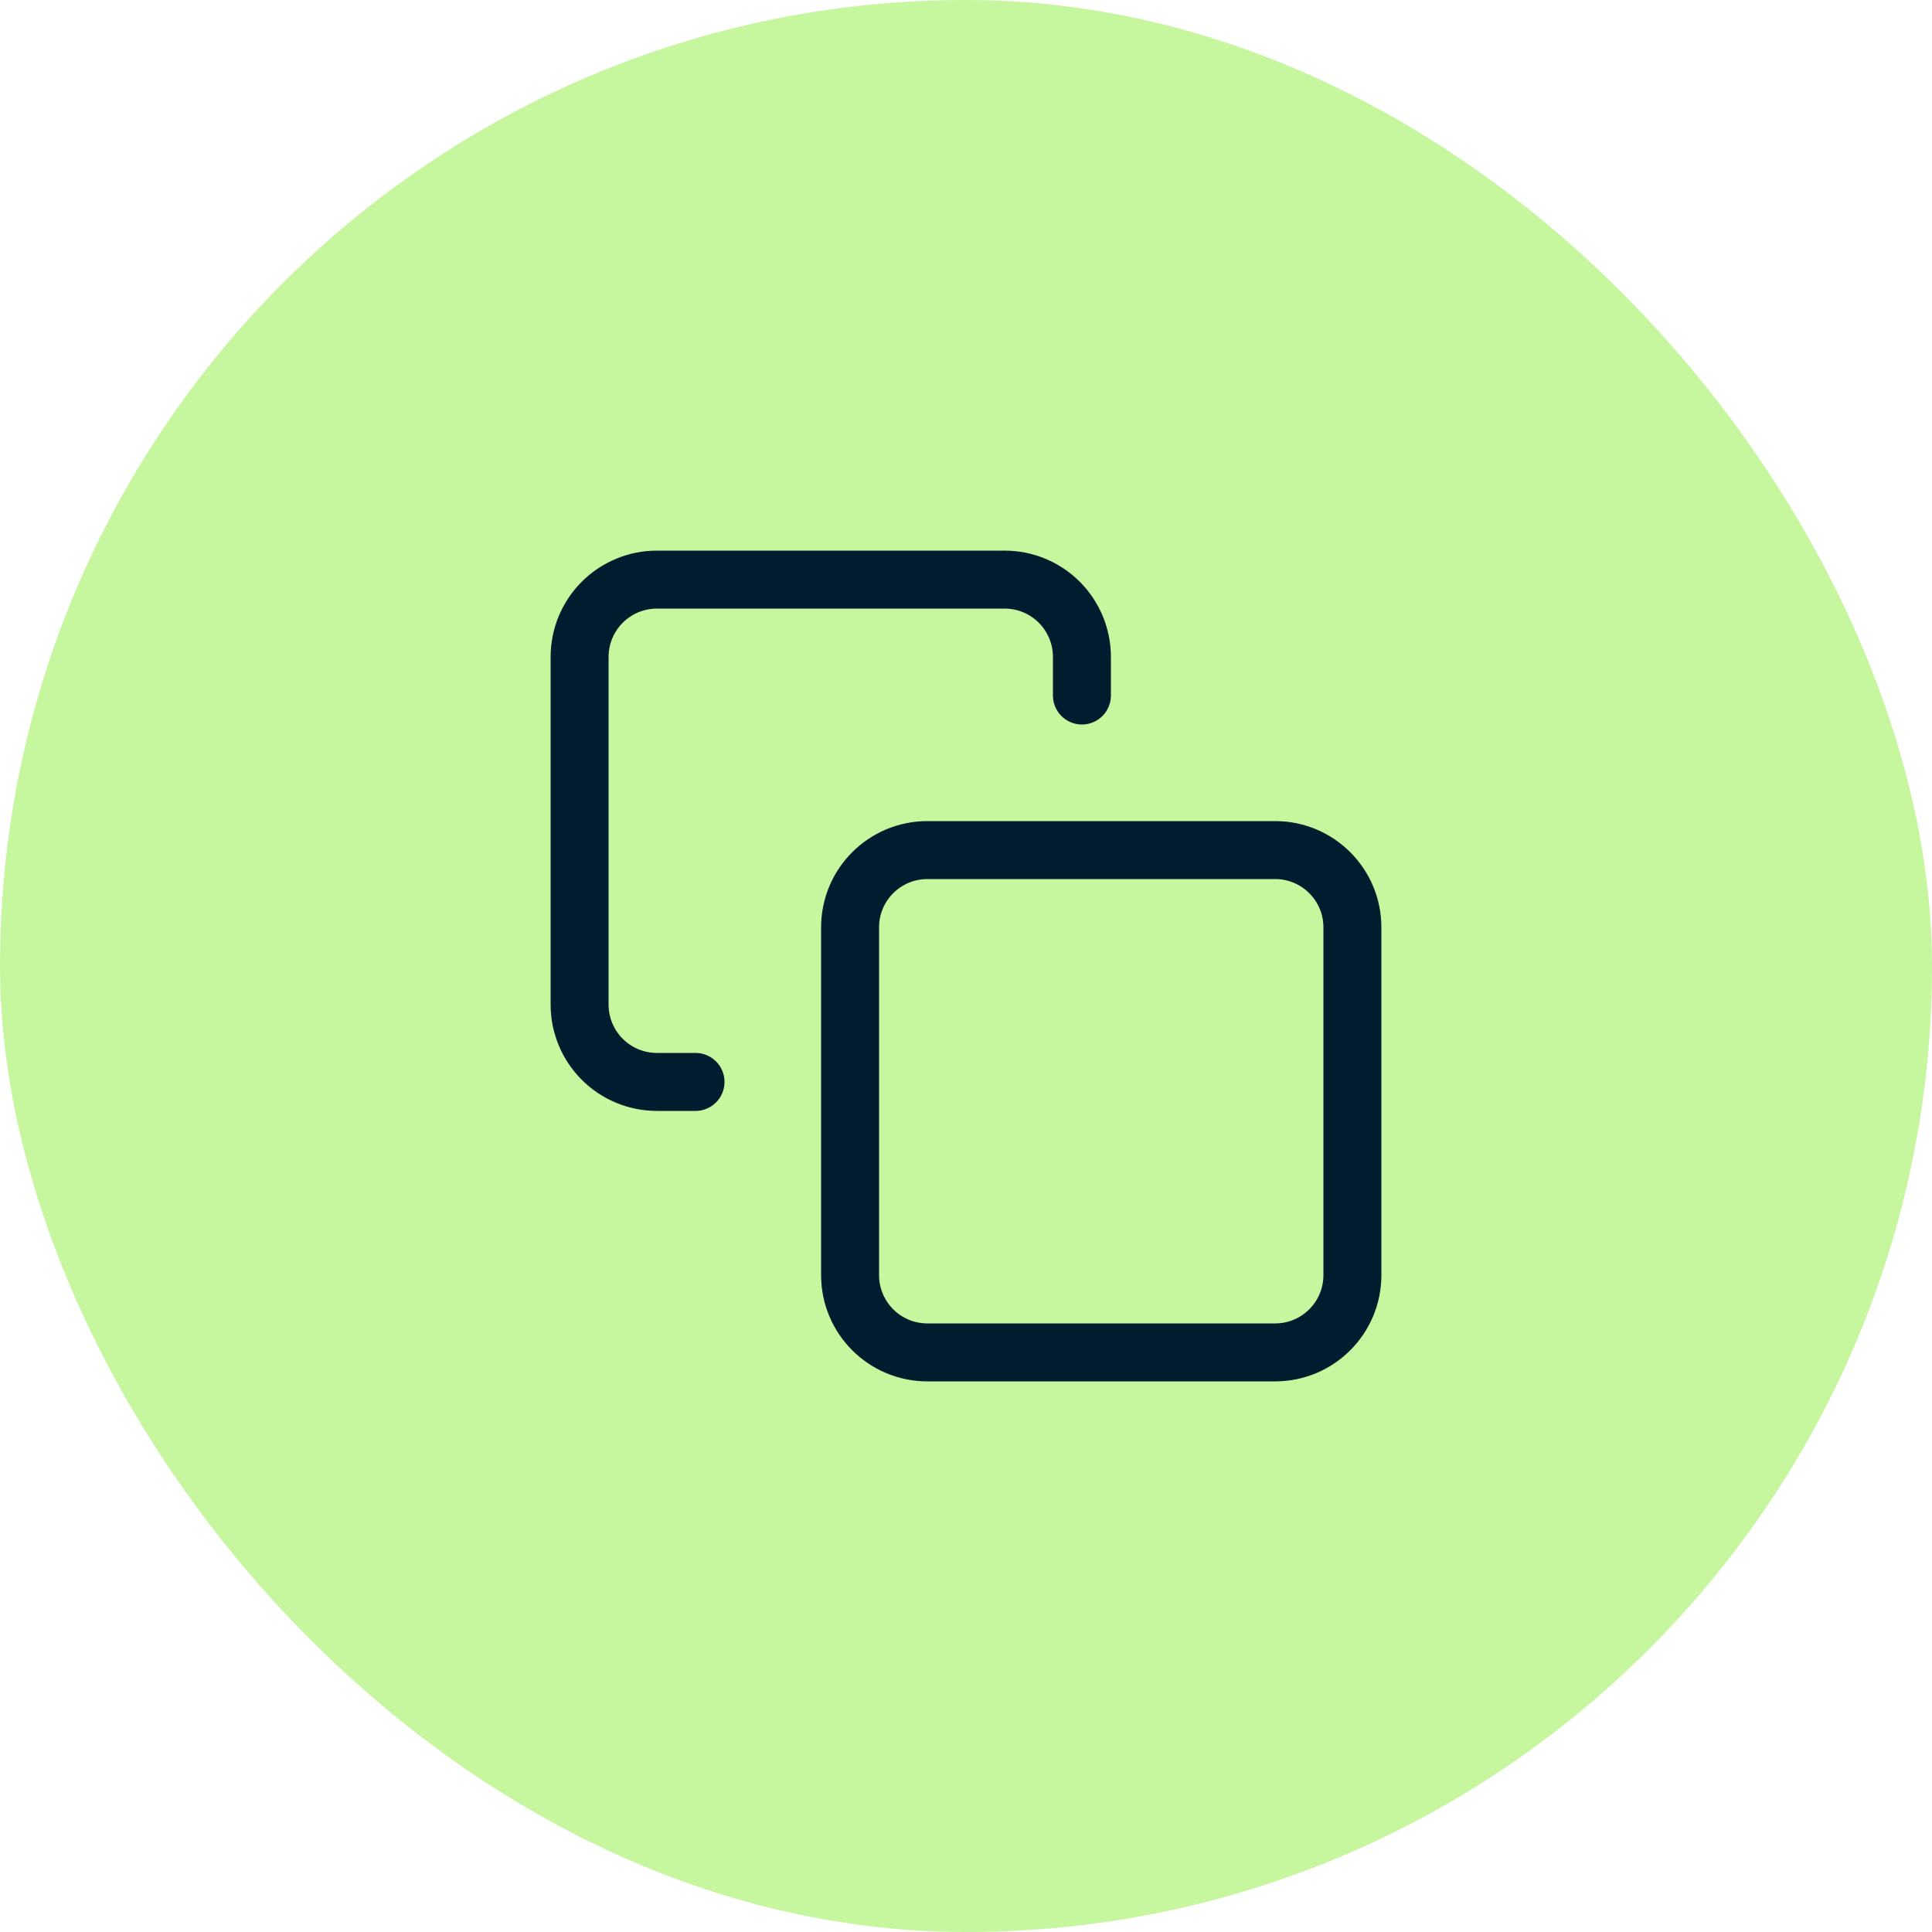 <svg width="50" height="50" viewBox="0 0 50 50" fill="none" xmlns="http://www.w3.org/2000/svg">
<rect width="50" height="50" rx="25" fill="#C6F69E"/>
<path d="M33 22H24C22.895 22 22 22.895 22 24V33C22 34.105 22.895 35 24 35H33C34.105 35 35 34.105 35 33V24C35 22.895 34.105 22 33 22Z" stroke="#001C2E" stroke-width="1.5" stroke-linecap="round" stroke-linejoin="round"/>
<path d="M18 28H17C16.47 28 15.961 27.789 15.586 27.414C15.211 27.039 15 26.53 15 26V17C15 16.47 15.211 15.961 15.586 15.586C15.961 15.211 16.47 15 17 15H26C26.53 15 27.039 15.211 27.414 15.586C27.789 15.961 28 16.47 28 17V18" stroke="#001C2E" stroke-width="1.5" stroke-linecap="round" stroke-linejoin="round"/>
</svg>
